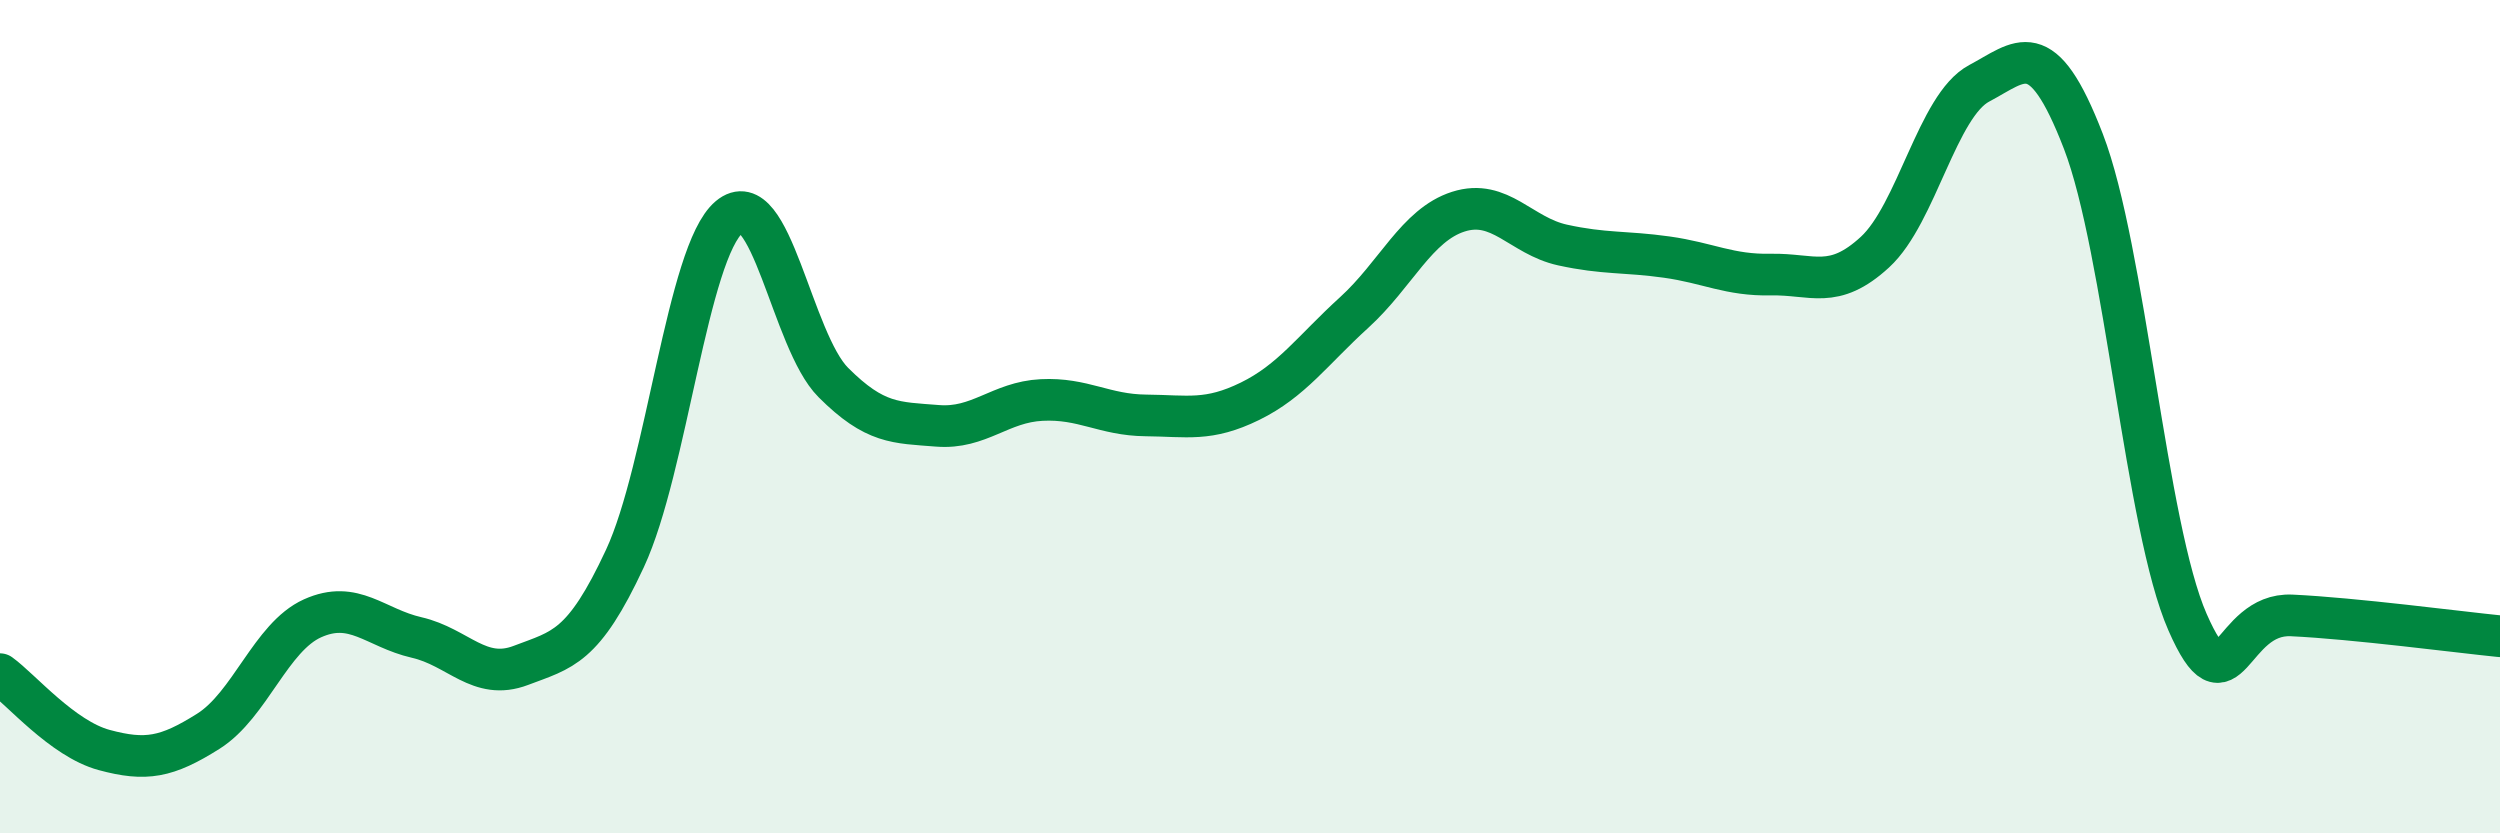 
    <svg width="60" height="20" viewBox="0 0 60 20" xmlns="http://www.w3.org/2000/svg">
      <path
        d="M 0,16.18 C 0.5,16.54 1.5,17.73 2.5,18 C 3.5,18.27 4,18.18 5,17.55 C 6,16.92 6.5,15.29 7.5,14.84 C 8.5,14.39 9,15.07 10,15.3 C 11,15.53 11.5,16.35 12.5,15.97 C 13.5,15.59 14,15.55 15,13.4 C 16,11.25 16.5,6.05 17.5,5.21 C 18.5,4.37 19,8.18 20,9.18 C 21,10.18 21.5,10.14 22.5,10.22 C 23.5,10.3 24,9.65 25,9.6 C 26,9.55 26.5,9.96 27.5,9.97 C 28.5,9.98 29,10.12 30,9.63 C 31,9.14 31.5,8.41 32.5,7.5 C 33.5,6.59 34,5.4 35,5.08 C 36,4.76 36.5,5.66 37.5,5.88 C 38.5,6.1 39,6.03 40,6.17 C 41,6.31 41.5,6.61 42.5,6.59 C 43.5,6.57 44,6.97 45,6.05 C 46,5.13 46.5,2.53 47.5,2 C 48.5,1.47 49,0.8 50,3.39 C 51,5.98 51.5,12.65 52.5,14.93 C 53.5,17.21 53.5,14.7 55,14.77 C 56.5,14.84 59,15.17 60,15.27L60 20L0 20Z"
        fill="#008740"
        opacity="0.1"
        stroke-linecap="round"
        stroke-linejoin="round"
      />
      <path
        d="M 0,16.18 C 0.5,16.54 1.5,17.73 2.5,18 C 3.5,18.27 4,18.18 5,17.55 C 6,16.92 6.5,15.29 7.5,14.84 C 8.5,14.39 9,15.07 10,15.3 C 11,15.53 11.5,16.35 12.5,15.97 C 13.5,15.59 14,15.55 15,13.4 C 16,11.25 16.5,6.05 17.5,5.21 C 18.5,4.37 19,8.18 20,9.18 C 21,10.18 21.5,10.14 22.5,10.22 C 23.5,10.3 24,9.65 25,9.6 C 26,9.55 26.5,9.96 27.5,9.97 C 28.5,9.98 29,10.12 30,9.63 C 31,9.14 31.5,8.41 32.5,7.5 C 33.5,6.59 34,5.4 35,5.08 C 36,4.76 36.5,5.66 37.5,5.88 C 38.5,6.1 39,6.03 40,6.17 C 41,6.31 41.5,6.61 42.5,6.59 C 43.5,6.57 44,6.97 45,6.05 C 46,5.13 46.5,2.53 47.5,2 C 48.5,1.47 49,0.8 50,3.39 C 51,5.98 51.5,12.65 52.5,14.93 C 53.5,17.21 53.5,14.7 55,14.77 C 56.5,14.84 59,15.17 60,15.27"
        stroke="#008740"
        stroke-width="1"
        fill="none"
        stroke-linecap="round"
        stroke-linejoin="round"
      />
    </svg>
  